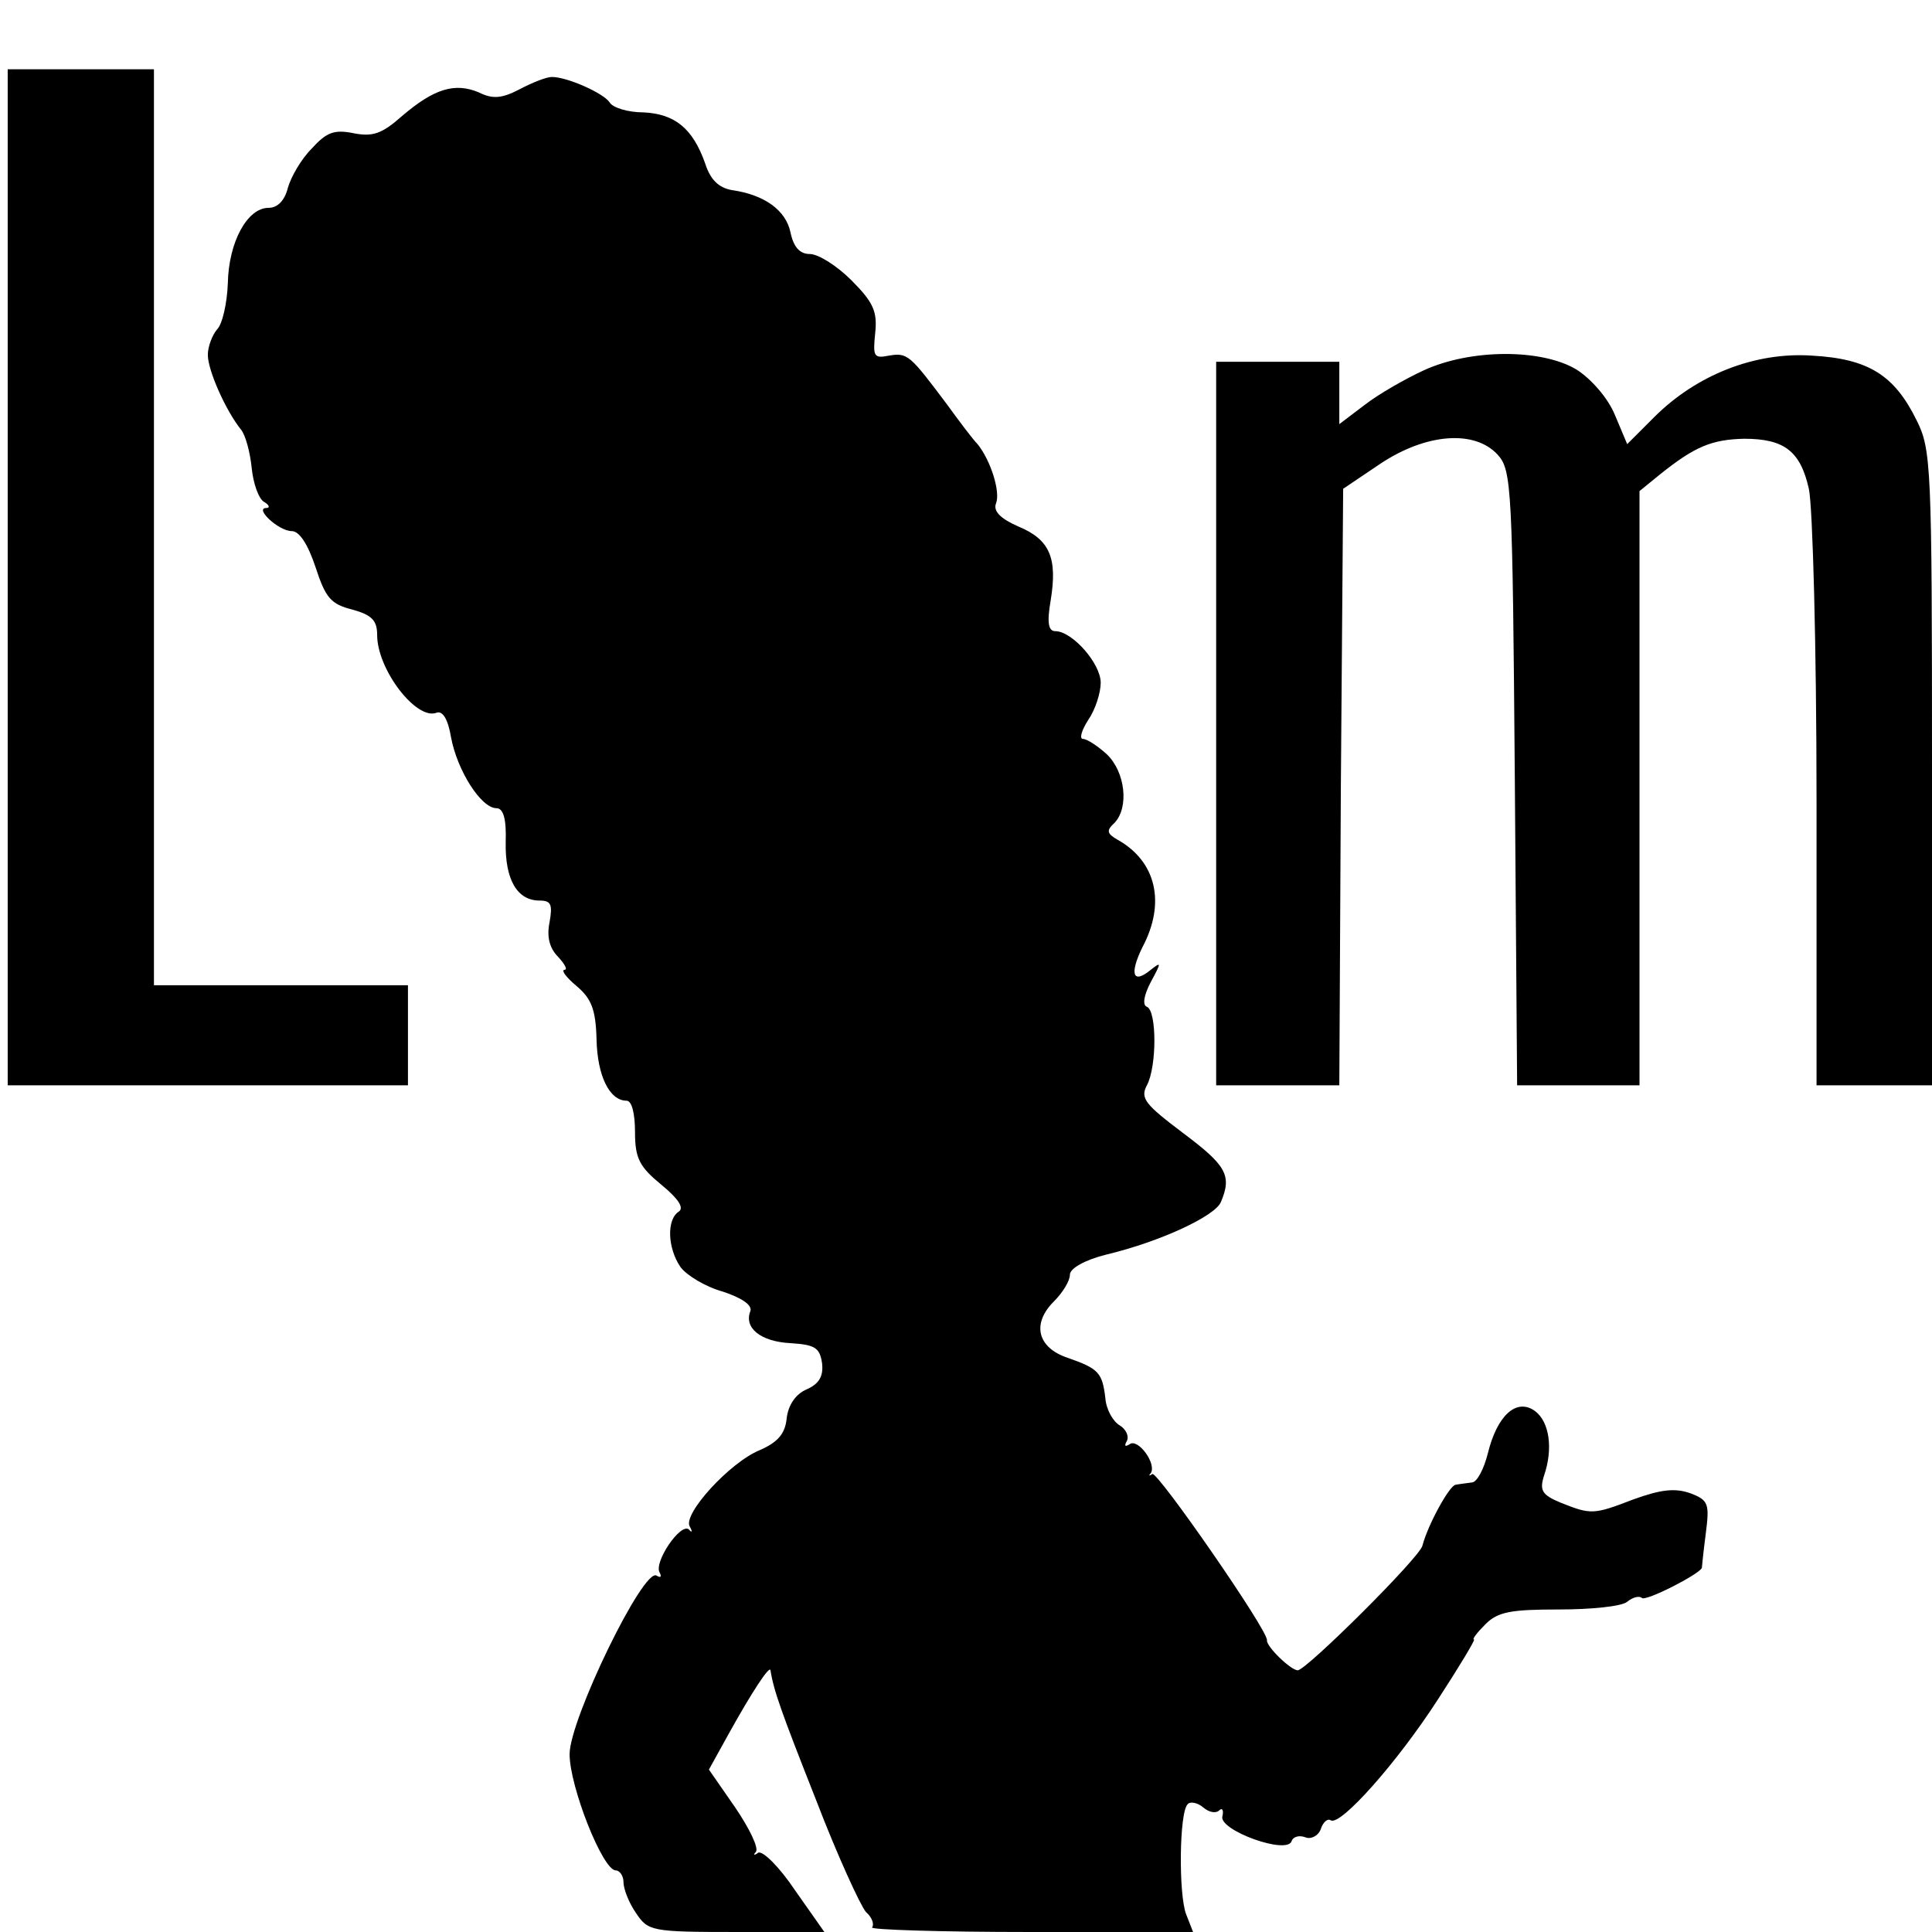 <?xml version="1.0" standalone="no"?>
<!DOCTYPE svg PUBLIC "-//W3C//DTD SVG 20010904//EN"
 "http://www.w3.org/TR/2001/REC-SVG-20010904/DTD/svg10.dtd">
<svg version="1.0" xmlns="http://www.w3.org/2000/svg"
 width="251pt" height="251pt" viewBox="0 0 251 251"
 preserveAspectRatio="xMidYMid meet">
<g transform="translate(0,251) scale(0.1,-0.1)"
fill="#000000" stroke="none">
<path d="M10 1760 l0 -660 260 0 260 0 0 65 0 65 -165 0 -165 0 0 595 0 595
-95 0 -95 0 0 -660z"/>
<path d="M675 2394 c-23 -12 -35 -13 -53 -4 -31 13 -58 5 -100 -31 -26 -23
-38 -27 -63 -22 -25 5 -35 1 -54 -20 -14 -14 -27 -37 -31 -51 -4 -16 -13 -26
-25 -26 -28 0 -52 -45 -53 -98 -1 -26 -7 -53 -14 -60 -6 -7 -12 -22 -12 -33 0
-20 23 -72 43 -97 6 -7 12 -30 14 -50 2 -20 9 -40 16 -44 7 -4 8 -8 3 -8 -16
0 16 -30 33 -30 10 0 21 -17 31 -47 13 -40 20 -48 48 -55 25 -7 32 -14 32 -33
0 -45 51 -111 77 -101 8 3 15 -8 19 -32 8 -43 39 -92 59 -92 9 0 13 -14 12
-44 -1 -49 15 -76 44 -76 15 0 17 -5 13 -28 -4 -19 0 -34 11 -45 9 -10 13 -17
8 -17 -4 -1 3 -10 16 -21 19 -16 25 -30 26 -69 1 -48 17 -80 39 -80 7 0 11
-17 11 -41 0 -34 6 -45 34 -68 22 -18 30 -30 23 -35 -16 -10 -15 -47 2 -72 8
-11 33 -26 55 -32 24 -8 38 -17 36 -25 -9 -22 13 -40 52 -42 32 -2 38 -6 41
-26 2 -17 -4 -27 -20 -34 -14 -6 -24 -20 -26 -38 -2 -20 -12 -31 -35 -41 -39
-16 -100 -83 -91 -99 4 -7 3 -9 -1 -4 -11 9 -46 -43 -38 -56 3 -6 1 -7 -4 -4
-17 11 -113 -187 -113 -232 0 -42 43 -151 60 -151 5 0 10 -7 10 -15 0 -9 7
-27 16 -40 16 -24 20 -25 131 -25 l114 0 -38 54 c-20 30 -42 52 -48 49 -5 -4
-7 -3 -3 1 4 5 -8 30 -27 58 l-34 49 26 47 c30 54 53 89 54 82 4 -26 14 -54
59 -168 28 -73 58 -138 65 -146 8 -7 11 -16 8 -20 -4 -3 89 -6 205 -6 l212 0
-9 23 c-10 26 -9 133 2 143 3 4 13 2 20 -4 8 -7 17 -8 21 -4 4 4 6 0 4 -8 -4
-18 84 -50 90 -32 2 6 10 8 18 5 7 -3 17 2 20 11 3 9 9 14 13 11 13 -7 86 75
139 157 28 43 49 78 47 78 -3 0 4 9 15 20 16 16 33 19 95 19 42 0 82 4 89 10
7 6 16 8 19 5 5 -5 75 31 78 39 0 1 2 21 5 44 5 39 4 44 -20 53 -20 7 -38 5
-74 -8 -52 -20 -55 -20 -95 -4 -24 10 -27 16 -21 35 12 35 7 70 -12 84 -24 17
-49 -6 -61 -55 -5 -20 -14 -38 -21 -38 -7 -1 -16 -2 -21 -3 -8 -1 -36 -52 -43
-79 -3 -15 -151 -162 -162 -162 -9 0 -41 31 -40 39 2 12 -143 221 -149 216 -4
-3 -5 -2 -2 1 8 12 -16 45 -27 38 -6 -4 -8 -3 -4 4 3 6 -1 15 -9 20 -9 5 -18
21 -19 36 -4 33 -9 38 -49 52 -39 13 -47 44 -18 73 12 12 21 27 21 35 0 8 19
19 47 26 71 17 141 50 149 68 15 35 7 48 -49 90 -49 37 -56 45 -47 62 13 24
13 97 0 102 -6 2 -4 15 5 32 14 26 14 27 0 16 -23 -19 -28 -6 -11 29 31 58 18
112 -32 140 -14 8 -15 12 -4 22 19 20 14 66 -10 89 -12 11 -26 20 -31 20 -5 0
-2 11 7 25 9 13 16 35 16 48 0 25 -37 67 -59 67 -9 0 -11 11 -6 40 9 55 -1 79
-42 96 -23 10 -33 20 -29 30 6 15 -7 56 -24 77 -6 6 -24 30 -40 52 -48 64 -51
67 -75 63 -20 -4 -21 -1 -18 29 3 28 -2 40 -31 69 -19 19 -43 34 -54 34 -13 0
-21 9 -25 28 -6 29 -34 49 -76 55 -17 3 -28 13 -35 35 -16 45 -39 64 -80 66
-20 0 -40 6 -44 13 -8 12 -55 33 -75 33 -7 0 -25 -7 -42 -16z"/>
<path d="M1850 2029 c-24 -11 -59 -31 -77 -45 l-33 -25 0 40 0 41 -80 0 -80 0
0 -470 0 -470 80 0 80 0 2 388 3 387 49 33 c59 39 122 44 152 11 18 -20 19
-44 22 -420 l3 -399 79 0 80 0 0 386 0 386 27 22 c45 36 67 45 109 46 52 0 73
-16 84 -65 5 -22 10 -205 10 -407 l0 -368 75 0 75 0 0 412 c0 393 -1 414 -20
452 -29 59 -63 80 -136 84 -74 5 -150 -25 -205 -80 l-35 -35 -16 38 c-9 22
-31 47 -50 59 -45 27 -137 27 -198 -1z"/>
</g>
</svg>
